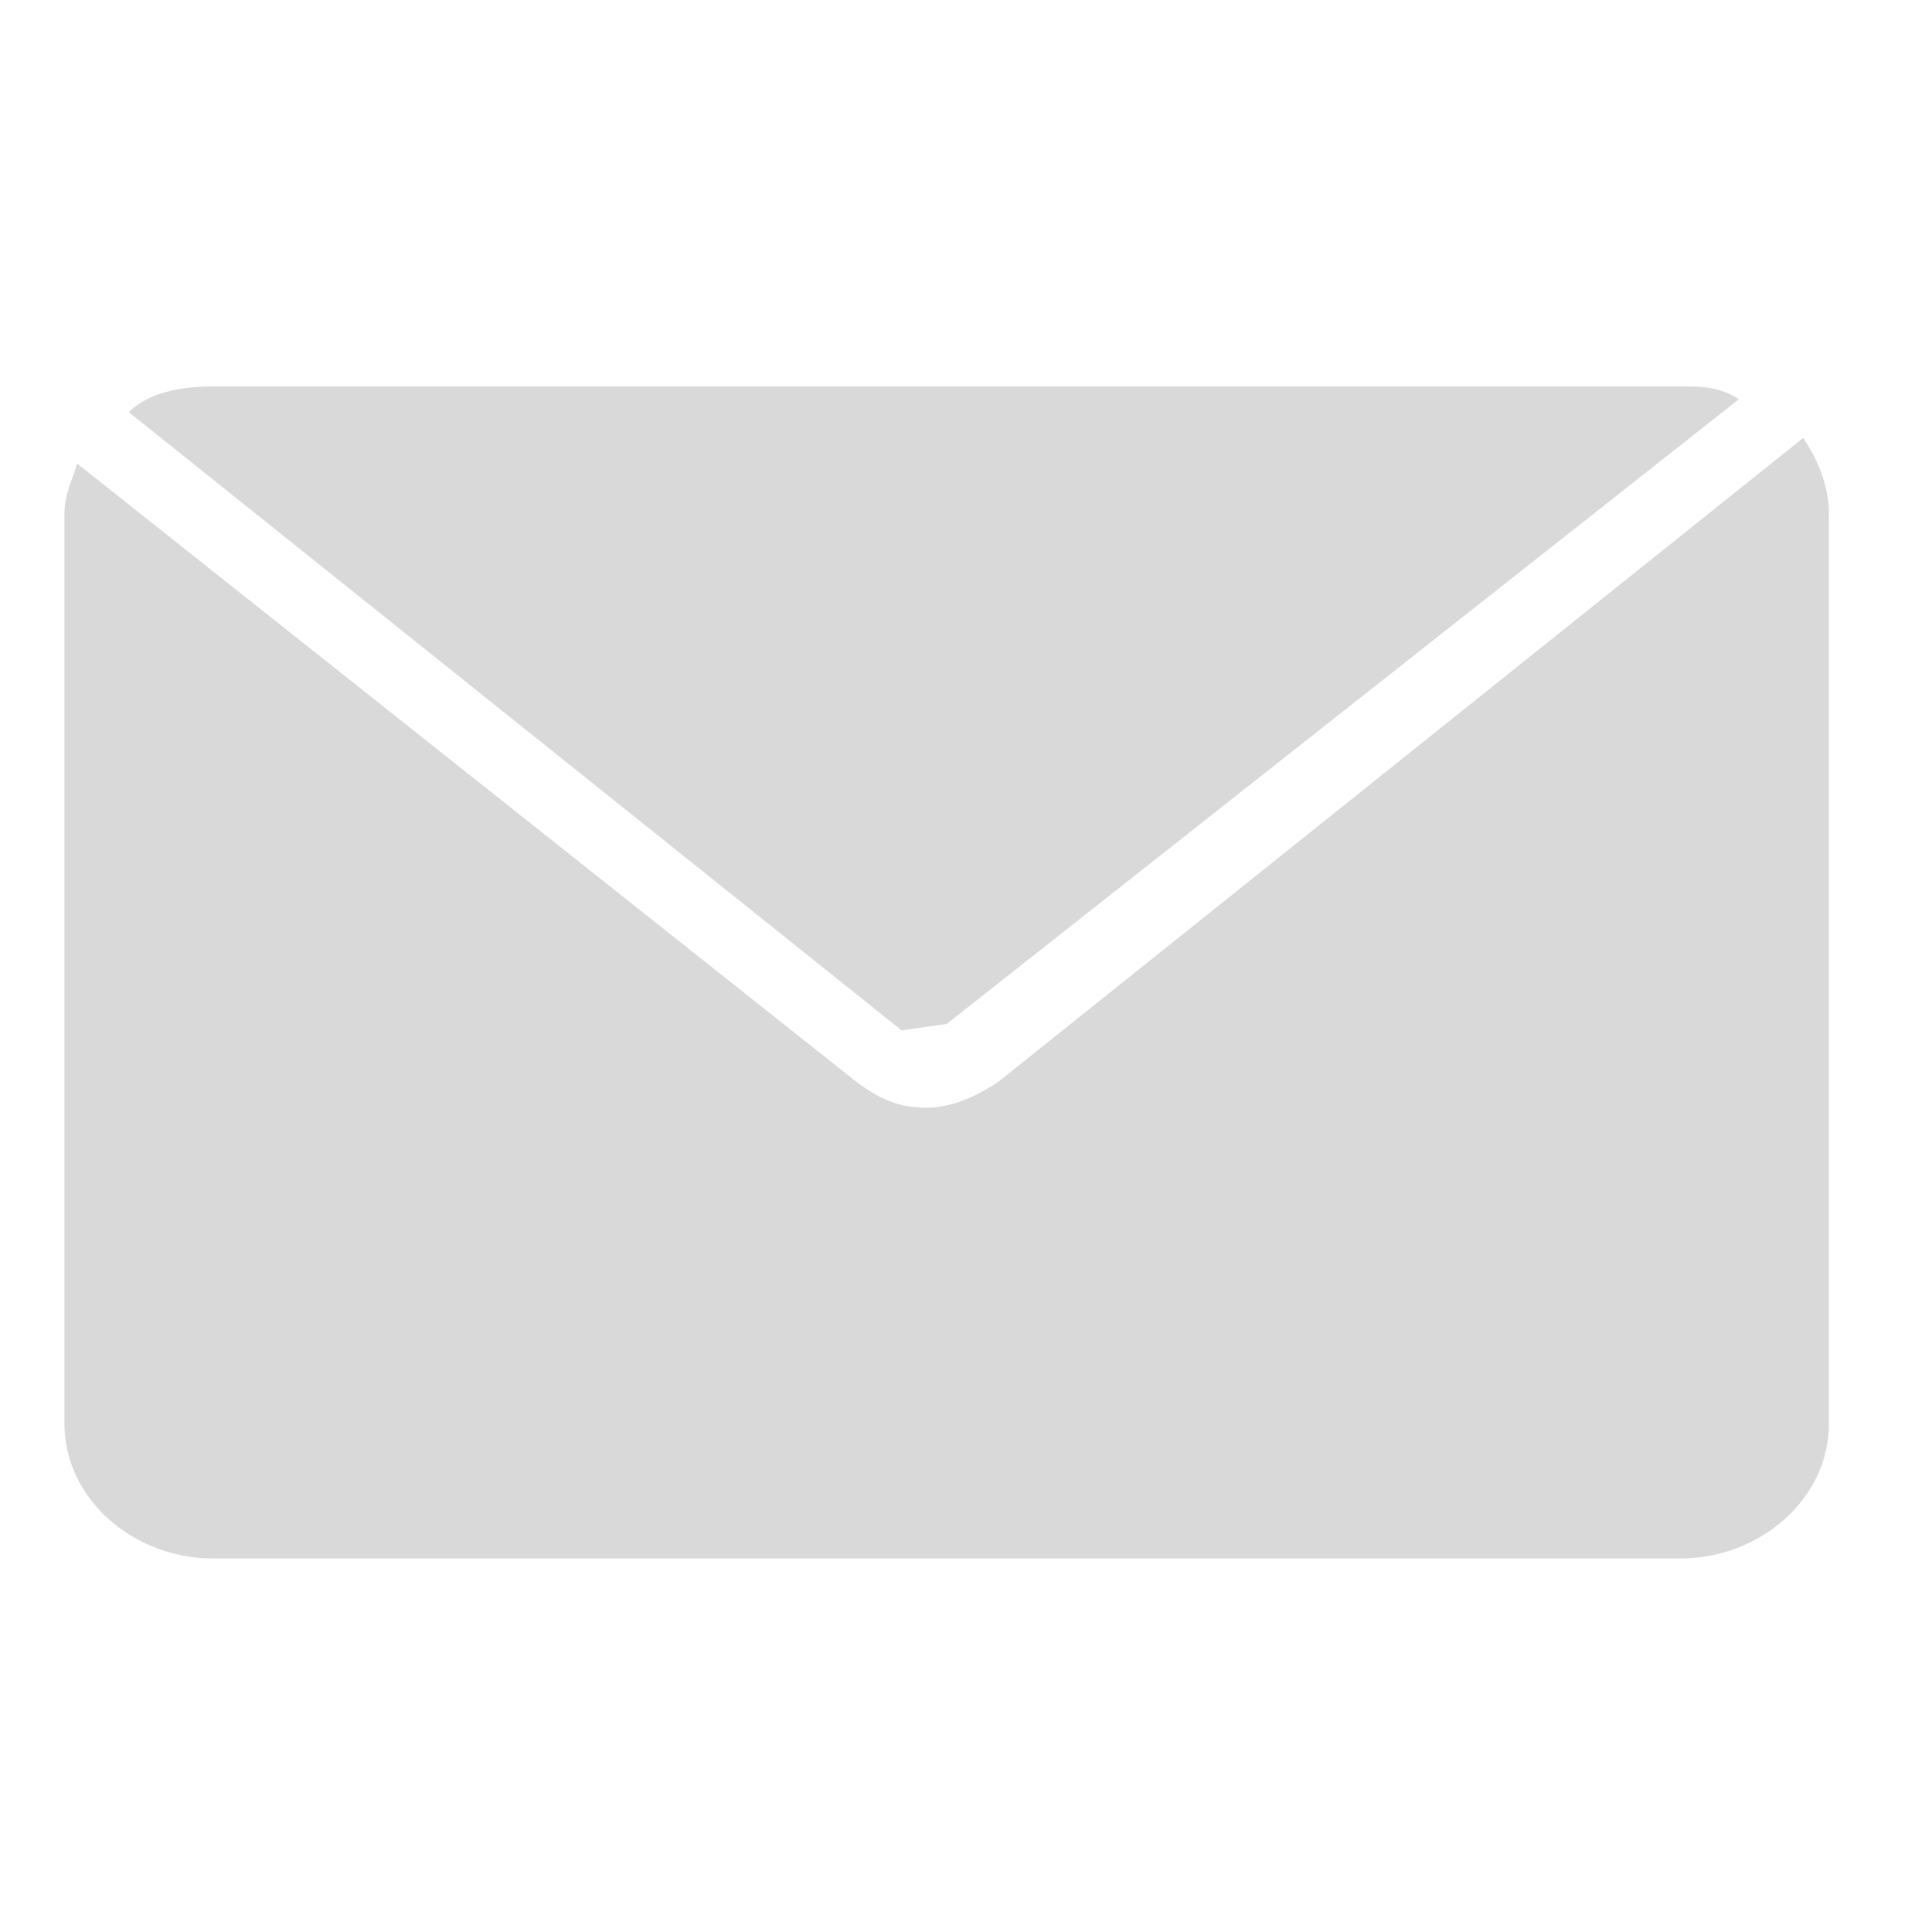 <?xml version="1.0" encoding="utf-8"?>
<!-- Generator: Adobe Illustrator 19.0.0, SVG Export Plug-In . SVG Version: 6.00 Build 0)  -->
<svg version="1.1" id="Ebene_1" xmlns="http://www.w3.org/2000/svg" xmlns:xlink="http://www.w3.org/1999/xlink" x="0px" y="0px"
	 viewBox="0 0 30 30" style="enable-background:new 0 0 30 30;" xml:space="preserve">
<style type="text/css">
	.st0{fill:#D9D9D9;}
</style>
<g>
	<path class="st0" d="M28.4,22.1V8c0-0.5-0.2-0.9-0.4-1.2l-12.5,10c-0.3,0.2-0.7,0.4-1.1,0.4c-0.4,0-0.7-0.1-1.1-0.4L1.2,7.2
		C1.1,7.5,1,7.7,1,8v14.1c0,1.2,1.1,2.1,2.3,2.1h22.8C27.3,24.2,28.4,23.3,28.4,22.1L28.4,22.1z"/>
	<path class="st0" d="M14.7,15.9L27,6.2C26.7,6,26.4,6,26.1,6H3.3c-0.5,0-1,0.1-1.3,0.4L14,16L14.7,15.9L14.7,15.9z"/>
</g>
</svg>
